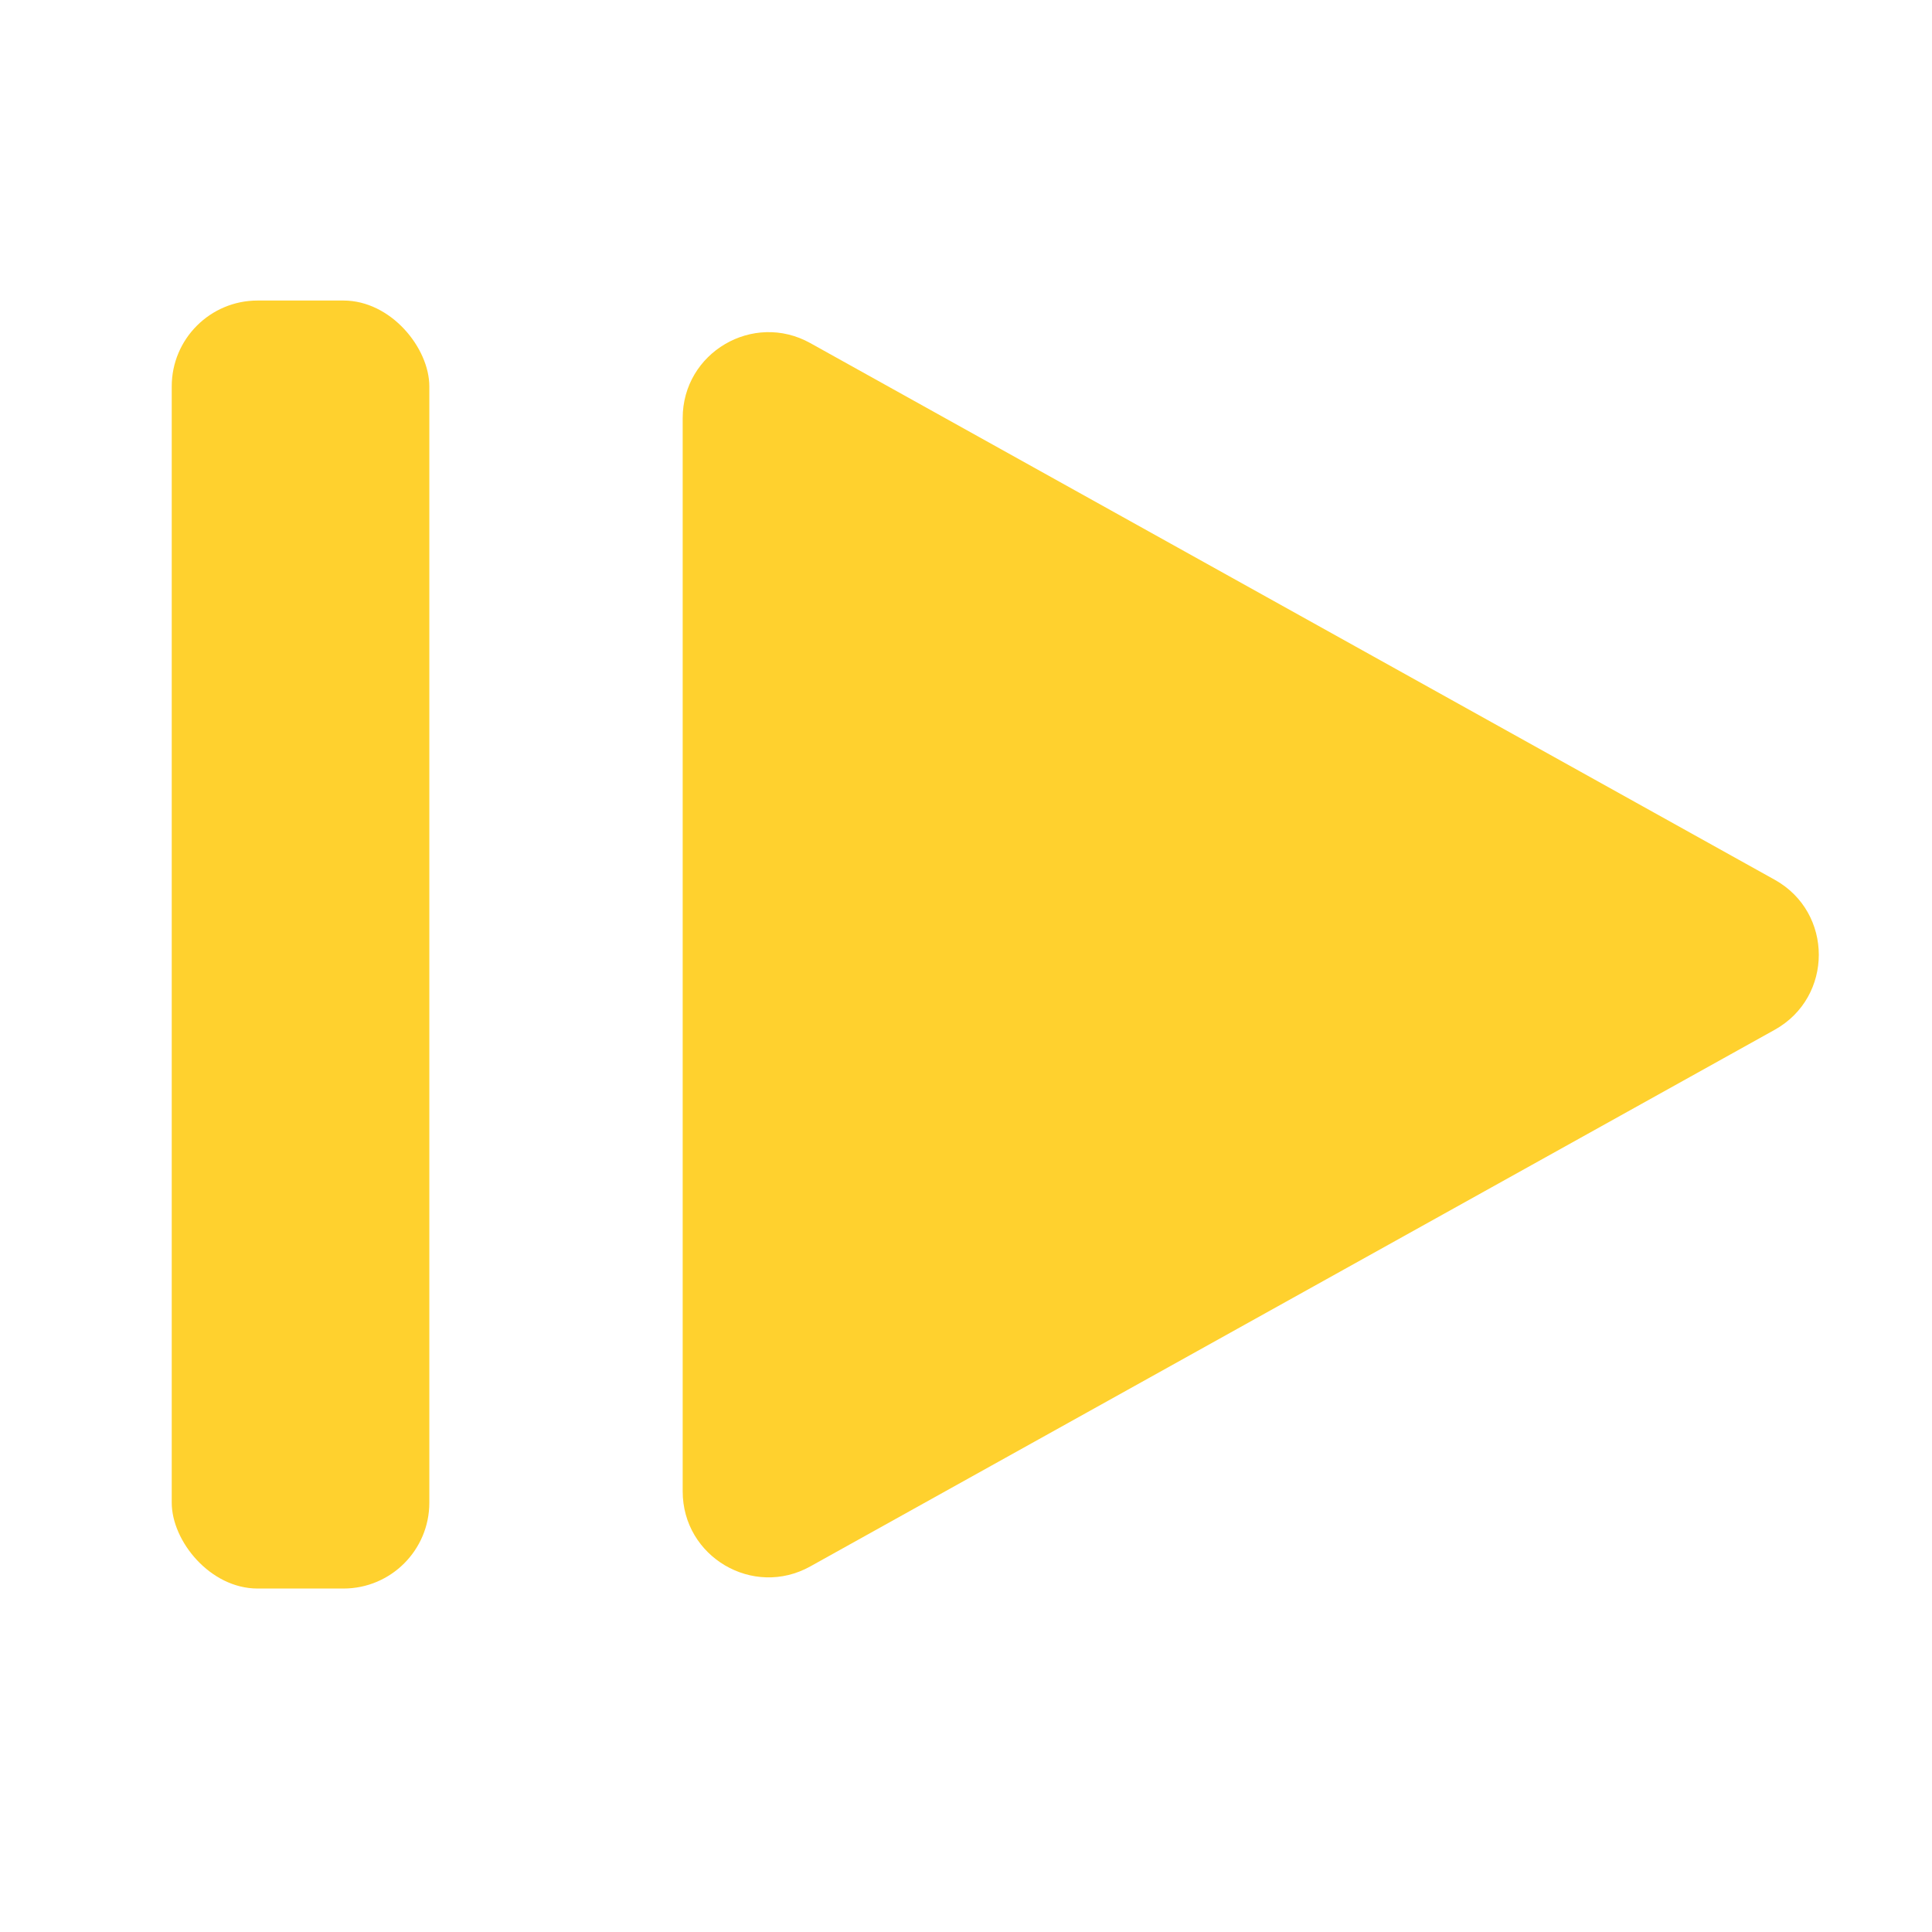 <?xml version="1.0" encoding="UTF-8"?> <svg xmlns="http://www.w3.org/2000/svg" width="45" height="45" viewBox="0 0 45 45" fill="none"> <path d="M41.336 20.491L18.873 7.991C17.54 7.25 15.901 8.213 15.901 9.739L15.901 34.737C15.901 36.263 17.54 37.227 18.873 36.485L41.336 23.986C42.706 23.224 42.706 21.253 41.336 20.491Z" fill="#FFD12E"></path> <rect x="4" y="7" width="6" height="30" rx="2" fill="#FFD12E"></rect> </svg> 